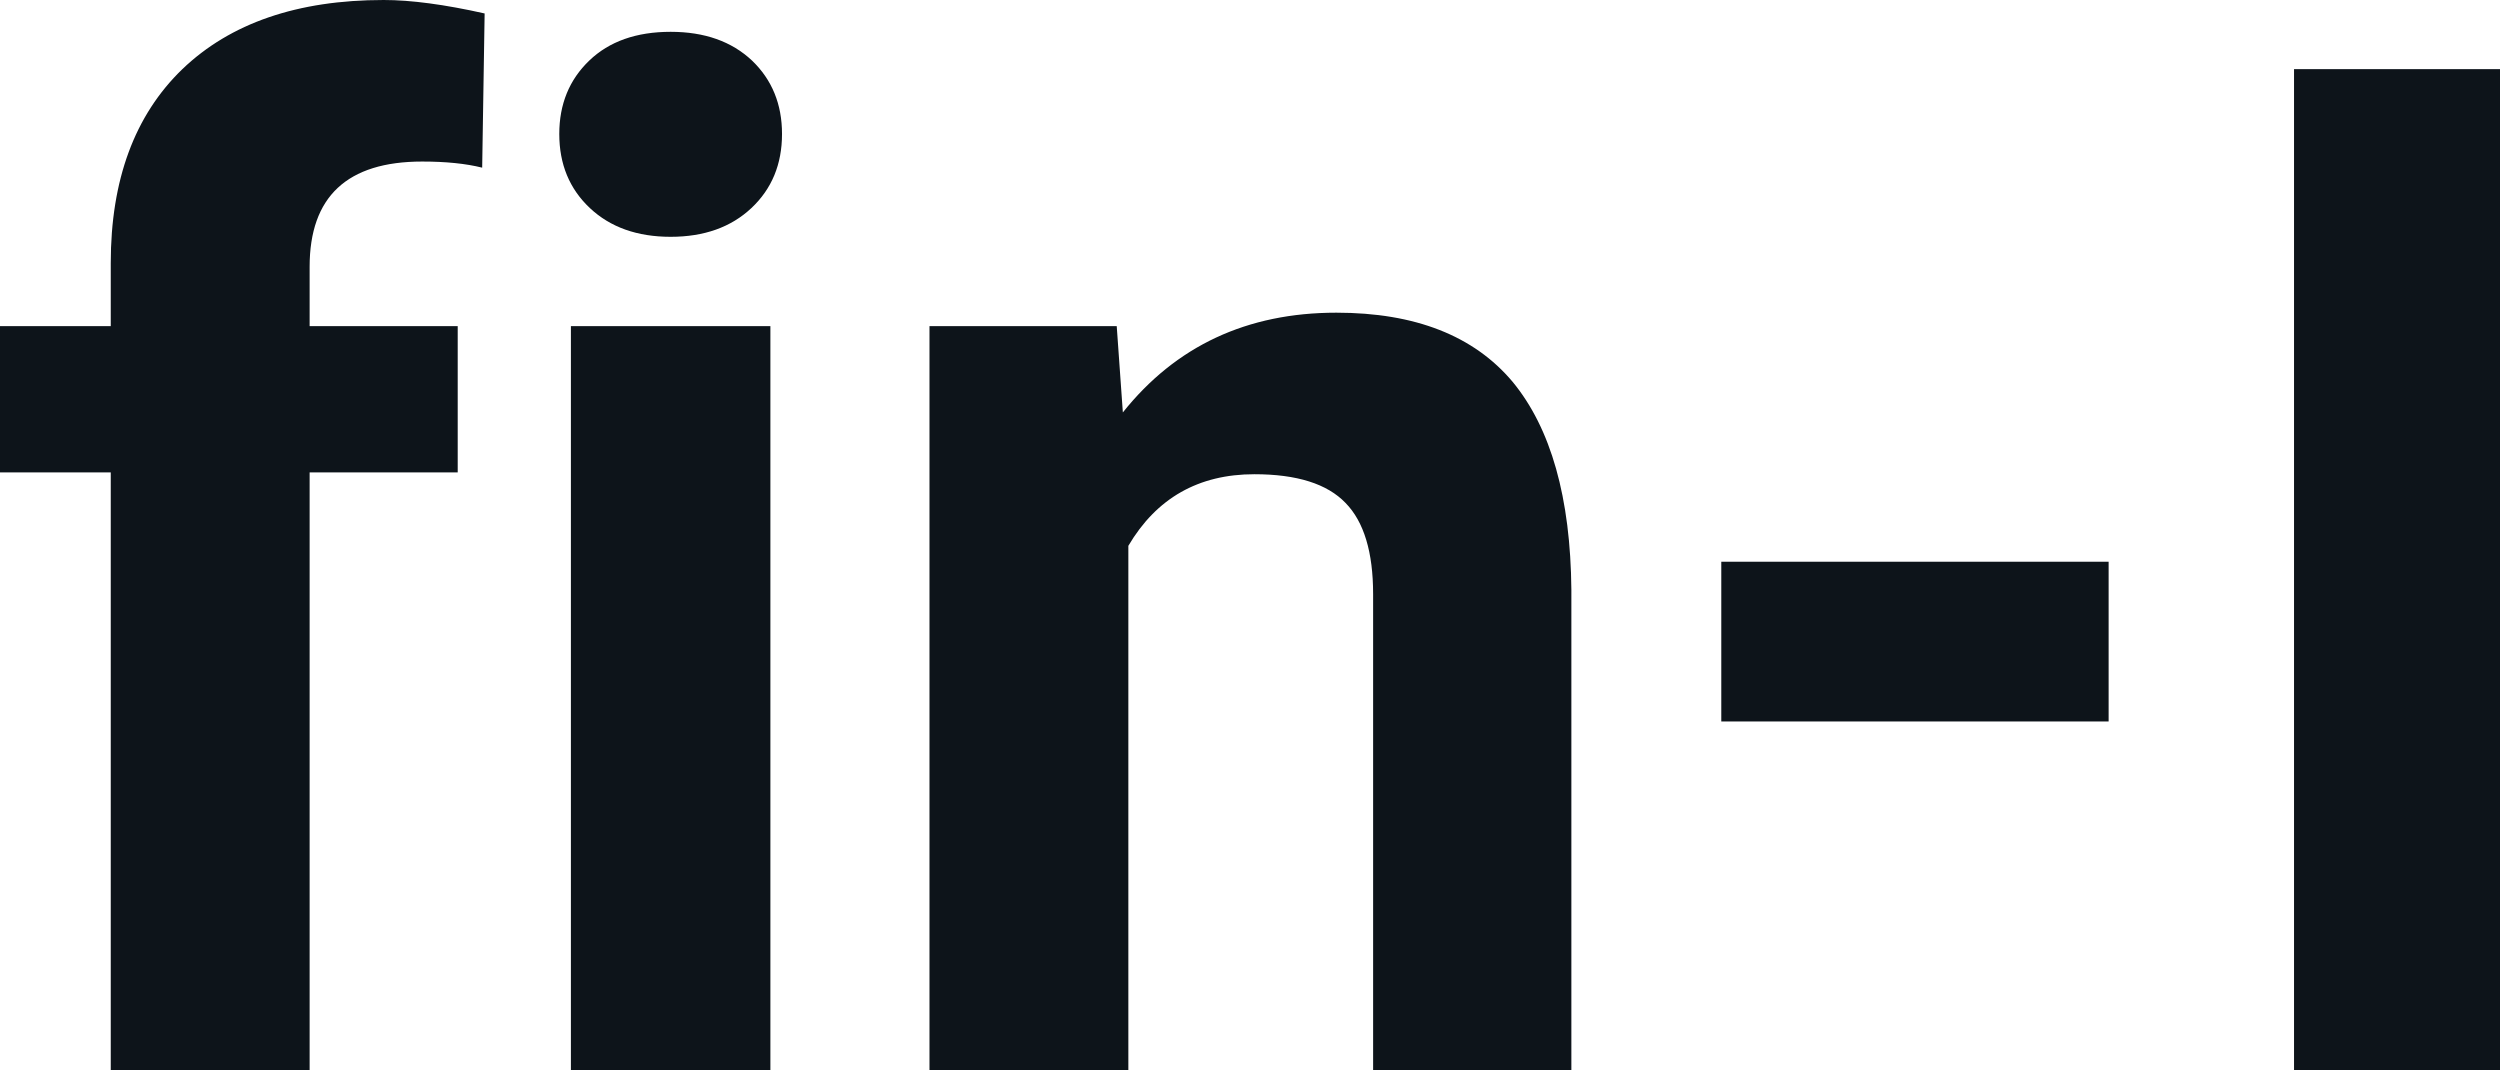<svg fill="#0d141a" viewBox="0 0 40.856 17.486" height="100%" width="100%" xmlns="http://www.w3.org/2000/svg"><path preserveAspectRatio="none" d="M5.06 17.49L1.81 17.49L1.81 7.72L0 7.72L0 5.33L1.81 5.33L1.81 4.30Q1.81 2.26 2.98 1.13Q4.16 0 6.27 0L6.27 0Q6.94 0 7.92 0.22L7.92 0.22L7.88 2.74Q7.48 2.64 6.90 2.64L6.90 2.64Q5.06 2.64 5.06 4.36L5.06 4.36L5.06 5.33L7.48 5.33L7.48 7.72L5.06 7.72L5.06 17.49ZM12.59 5.33L12.59 17.49L9.33 17.49L9.33 5.33L12.59 5.33ZM9.14 2.19L9.14 2.19Q9.14 1.46 9.63 0.99Q10.12 0.52 10.96 0.52L10.96 0.52Q11.79 0.52 12.29 0.99Q12.78 1.46 12.78 2.19L12.78 2.19Q12.78 2.93 12.28 3.40Q11.78 3.87 10.96 3.87Q10.14 3.87 9.64 3.40Q9.14 2.93 9.14 2.19ZM15.19 5.33L18.25 5.33L18.35 6.74Q19.65 5.11 21.84 5.11L21.84 5.11Q23.77 5.11 24.72 6.24Q25.66 7.38 25.68 9.64L25.68 9.64L25.68 17.49L22.44 17.49L22.44 9.71Q22.44 8.68 21.99 8.22Q21.54 7.75 20.50 7.75L20.50 7.75Q19.13 7.75 18.44 8.92L18.44 8.92L18.44 17.49L15.19 17.49L15.19 5.33ZM34.46 9.18L34.46 11.79L28.13 11.79L28.13 9.18L34.46 9.18ZM40.86 1.13L40.86 17.49L37.49 17.49L37.49 1.13L40.86 1.13Z"></path></svg>